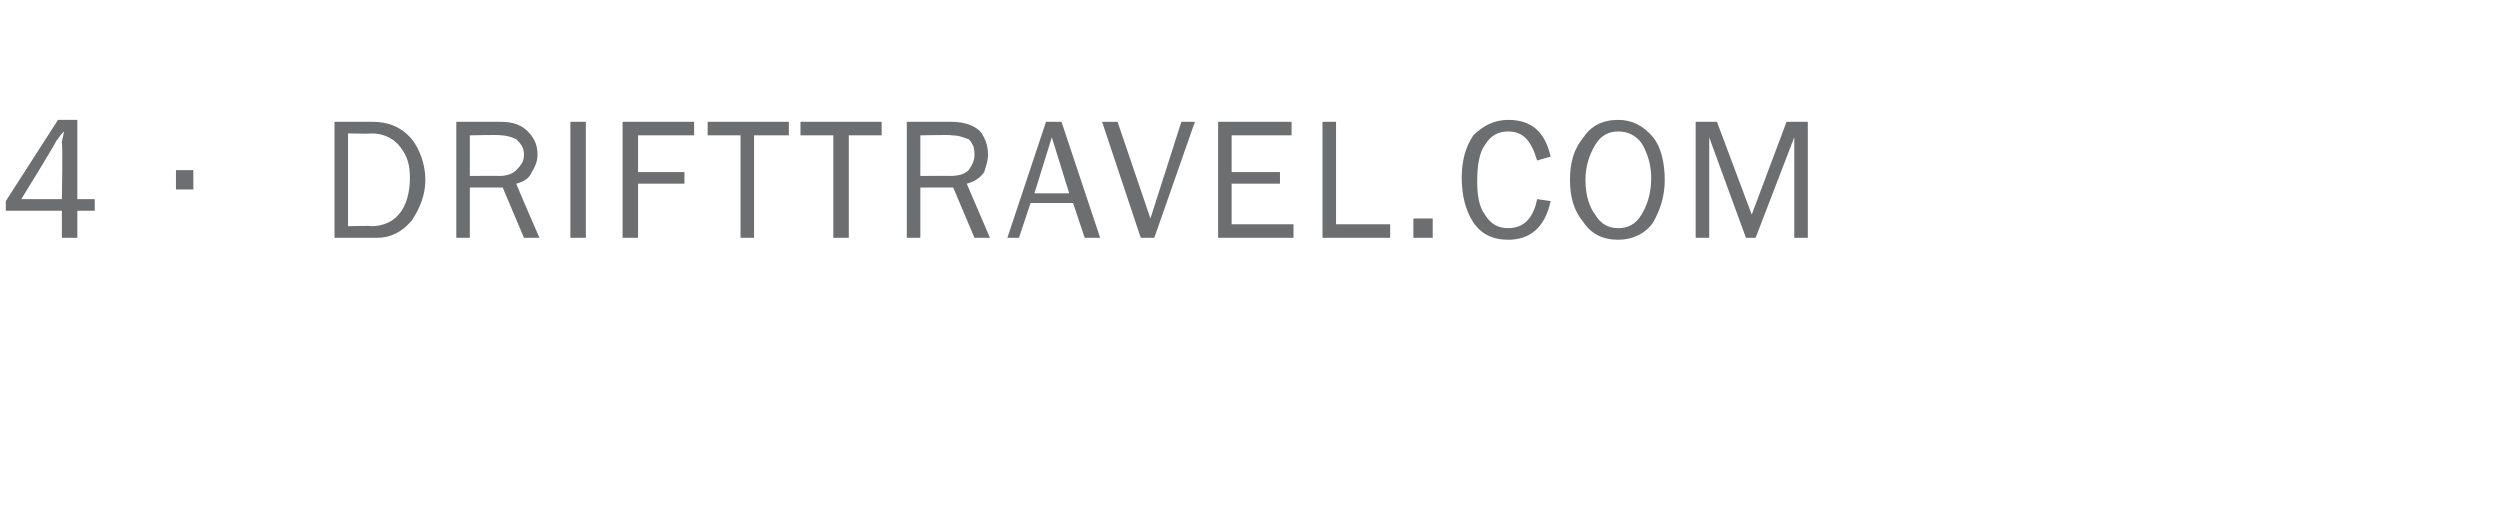 <?xml version="1.0" standalone="no"?>
<!DOCTYPE svg PUBLIC "-//W3C//DTD SVG 1.1//EN" "http://www.w3.org/Graphics/SVG/1.1/DTD/svg11.dtd">
<svg xmlns="http://www.w3.org/2000/svg" version="1.1" width="129.3px" height="26.7px" viewBox="0 -6 129.3 26.7" style="top:-6px">
  <desc>4 DRIFTTRAVEL COM</desc>
  <defs/>
  <g id="Polygon129019">
    <path d="M 4 6.3 L 3.2 6.3 L 3.2 4.9 L 0.3 4.9 L 0.3 4.4 L 3 0.2 L 4 0.2 L 4 4.3 L 4.9 4.3 L 4.9 4.9 L 4 4.9 L 4 6.3 Z M 3.2 4.3 C 3.2 4.3 3.25 1.44 3.2 1.4 C 3.2 1.2 3.3 1 3.3 0.8 C 3.1 1 3 1.2 2.9 1.3 C 2.93 1.34 1.1 4.3 1.1 4.3 L 3.2 4.3 Z M 10 2.8 L 10 3.8 L 9.1 3.8 L 9.1 2.8 L 10 2.8 Z M 17.3 6.3 L 17.3 0.3 C 17.3 0.3 19.29 0.3 19.3 0.3 C 20.1 0.3 20.8 0.6 21.3 1.2 C 21.7 1.7 22 2.5 22 3.3 C 22 4.1 21.7 4.8 21.3 5.4 C 20.8 6 20.2 6.3 19.5 6.3 C 19.54 6.3 17.3 6.3 17.3 6.3 Z M 18 5.7 C 18 5.7 19.25 5.66 19.2 5.7 C 19.9 5.7 20.4 5.4 20.7 5 C 21 4.6 21.2 4 21.2 3.2 C 21.2 2.6 21.1 2.1 20.7 1.6 C 20.4 1.2 19.9 0.9 19.2 0.9 C 19.25 0.93 18 0.9 18 0.9 L 18 5.7 Z M 27.9 6.3 L 27.1 6.3 L 26 3.7 L 24.3 3.7 L 24.3 6.3 L 23.6 6.3 L 23.6 0.3 C 23.6 0.3 25.92 0.3 25.9 0.3 C 26.6 0.3 27 0.5 27.3 0.8 C 27.7 1.2 27.8 1.6 27.8 2 C 27.8 2.3 27.7 2.6 27.5 2.9 C 27.4 3.2 27.1 3.4 26.7 3.5 C 26.69 3.52 27.9 6.3 27.9 6.3 Z M 24.3 3.1 C 24.3 3.1 25.82 3.09 25.8 3.1 C 26.2 3.1 26.5 3 26.7 2.8 C 27 2.5 27.1 2.3 27.1 2 C 27.1 1.6 26.9 1.4 26.7 1.2 C 26.5 1.1 26.2 1 25.9 1 C 25.92 0.96 24.3 1 24.3 1 L 24.3 3.1 Z M 30.3 6.3 L 29.5 6.3 L 29.5 0.3 L 30.3 0.3 L 30.3 6.3 Z M 33 6.3 L 32.2 6.3 L 32.2 0.3 L 35.9 0.3 L 35.9 1 L 33 1 L 33 2.9 L 35.4 2.9 L 35.4 3.5 L 33 3.5 L 33 6.3 Z M 39 6.3 L 38.3 6.3 L 38.3 1 L 36.6 1 L 36.6 0.3 L 40.8 0.3 L 40.8 1 L 39 1 L 39 6.3 Z M 43.9 6.3 L 43.1 6.3 L 43.1 1 L 41.4 1 L 41.4 0.3 L 45.6 0.3 L 45.6 1 L 43.9 1 L 43.9 6.3 Z M 51.2 6.3 L 50.4 6.3 L 49.3 3.7 L 47.6 3.7 L 47.6 6.3 L 46.9 6.3 L 46.9 0.3 C 46.9 0.3 49.24 0.3 49.2 0.3 C 49.9 0.3 50.4 0.5 50.7 0.8 C 51 1.2 51.1 1.6 51.1 2 C 51.1 2.3 51 2.6 50.9 2.9 C 50.7 3.2 50.4 3.4 50 3.5 C 50.01 3.52 51.2 6.3 51.2 6.3 Z M 47.6 3.1 C 47.6 3.1 49.15 3.09 49.1 3.1 C 49.6 3.1 49.9 3 50.1 2.8 C 50.3 2.5 50.4 2.3 50.4 2 C 50.4 1.6 50.3 1.4 50.1 1.2 C 49.8 1.1 49.6 1 49.2 1 C 49.24 0.96 47.6 1 47.6 1 L 47.6 3.1 Z M 56.9 6.3 L 56.1 6.3 L 55.5 4.5 L 53.3 4.5 L 52.7 6.3 L 52.1 6.3 L 54.1 0.3 L 54.9 0.3 L 56.9 6.3 Z M 55.3 4 L 54.4 1.1 L 53.5 4 L 55.3 4 Z M 61.8 0.3 L 59.7 6.3 L 59 6.3 L 57 0.3 L 57.8 0.3 L 59.5 5.3 L 61.1 0.3 L 61.8 0.3 Z M 66.9 5.6 L 66.9 6.3 L 63 6.3 L 63 0.3 L 66.8 0.3 L 66.8 1 L 63.7 1 L 63.7 2.9 L 66.2 2.9 L 66.2 3.5 L 63.7 3.5 L 63.7 5.6 L 66.9 5.6 Z M 71.9 5.6 L 71.9 6.3 L 68.4 6.3 L 68.4 0.3 L 69.1 0.3 L 69.1 5.6 L 71.9 5.6 Z M 74.1 5.3 L 74.1 6.3 L 73.1 6.3 L 73.1 5.3 L 74.1 5.3 Z M 78 5.8 C 78.8 5.8 79.3 5.3 79.5 4.3 C 79.5 4.3 80.2 4.4 80.2 4.4 C 79.9 5.8 79.1 6.4 78 6.4 C 77.2 6.4 76.6 6.1 76.2 5.5 C 75.8 4.9 75.6 4.1 75.6 3.2 C 75.6 2.3 75.8 1.6 76.2 1 C 76.7 0.5 77.3 0.2 78 0.2 C 79.2 0.2 79.9 0.8 80.2 2.1 C 80.2 2.1 79.5 2.3 79.5 2.3 C 79.2 1.3 78.8 0.8 78 0.8 C 77.5 0.8 77.1 1 76.8 1.5 C 76.5 1.9 76.4 2.6 76.4 3.4 C 76.4 4.1 76.5 4.7 76.8 5.1 C 77.1 5.6 77.5 5.8 78 5.8 C 78 5.8 78 5.8 78 5.8 Z M 83.7 6.4 C 82.9 6.4 82.3 6.1 81.9 5.5 C 81.4 4.9 81.2 4.2 81.2 3.3 C 81.2 2.4 81.4 1.7 81.9 1.1 C 82.3 0.5 82.9 0.2 83.7 0.2 C 84.4 0.2 85 0.5 85.5 1.1 C 85.9 1.6 86.1 2.4 86.1 3.3 C 86.1 4.1 85.9 4.8 85.5 5.5 C 85.1 6.1 84.4 6.4 83.7 6.4 Z M 83.7 5.8 C 84.2 5.8 84.6 5.6 84.9 5.1 C 85.2 4.6 85.4 4 85.4 3.2 C 85.4 2.5 85.2 1.9 84.9 1.4 C 84.6 1 84.2 0.8 83.7 0.8 C 83.2 0.8 82.8 1 82.5 1.5 C 82.2 2 82 2.6 82 3.3 C 82 4.1 82.2 4.7 82.5 5.1 C 82.8 5.6 83.2 5.8 83.7 5.8 Z M 93.5 6.3 L 92.8 6.3 L 92.8 1.1 L 90.8 6.3 L 90.3 6.3 L 88.4 1.1 L 88.4 6.3 L 87.7 6.3 L 87.7 0.3 L 88.8 0.3 L 90.6 5.1 L 92.4 0.3 L 93.5 0.3 L 93.5 6.3 Z " stroke="none" fill="#6d6e70"/>
  </g>
</svg>